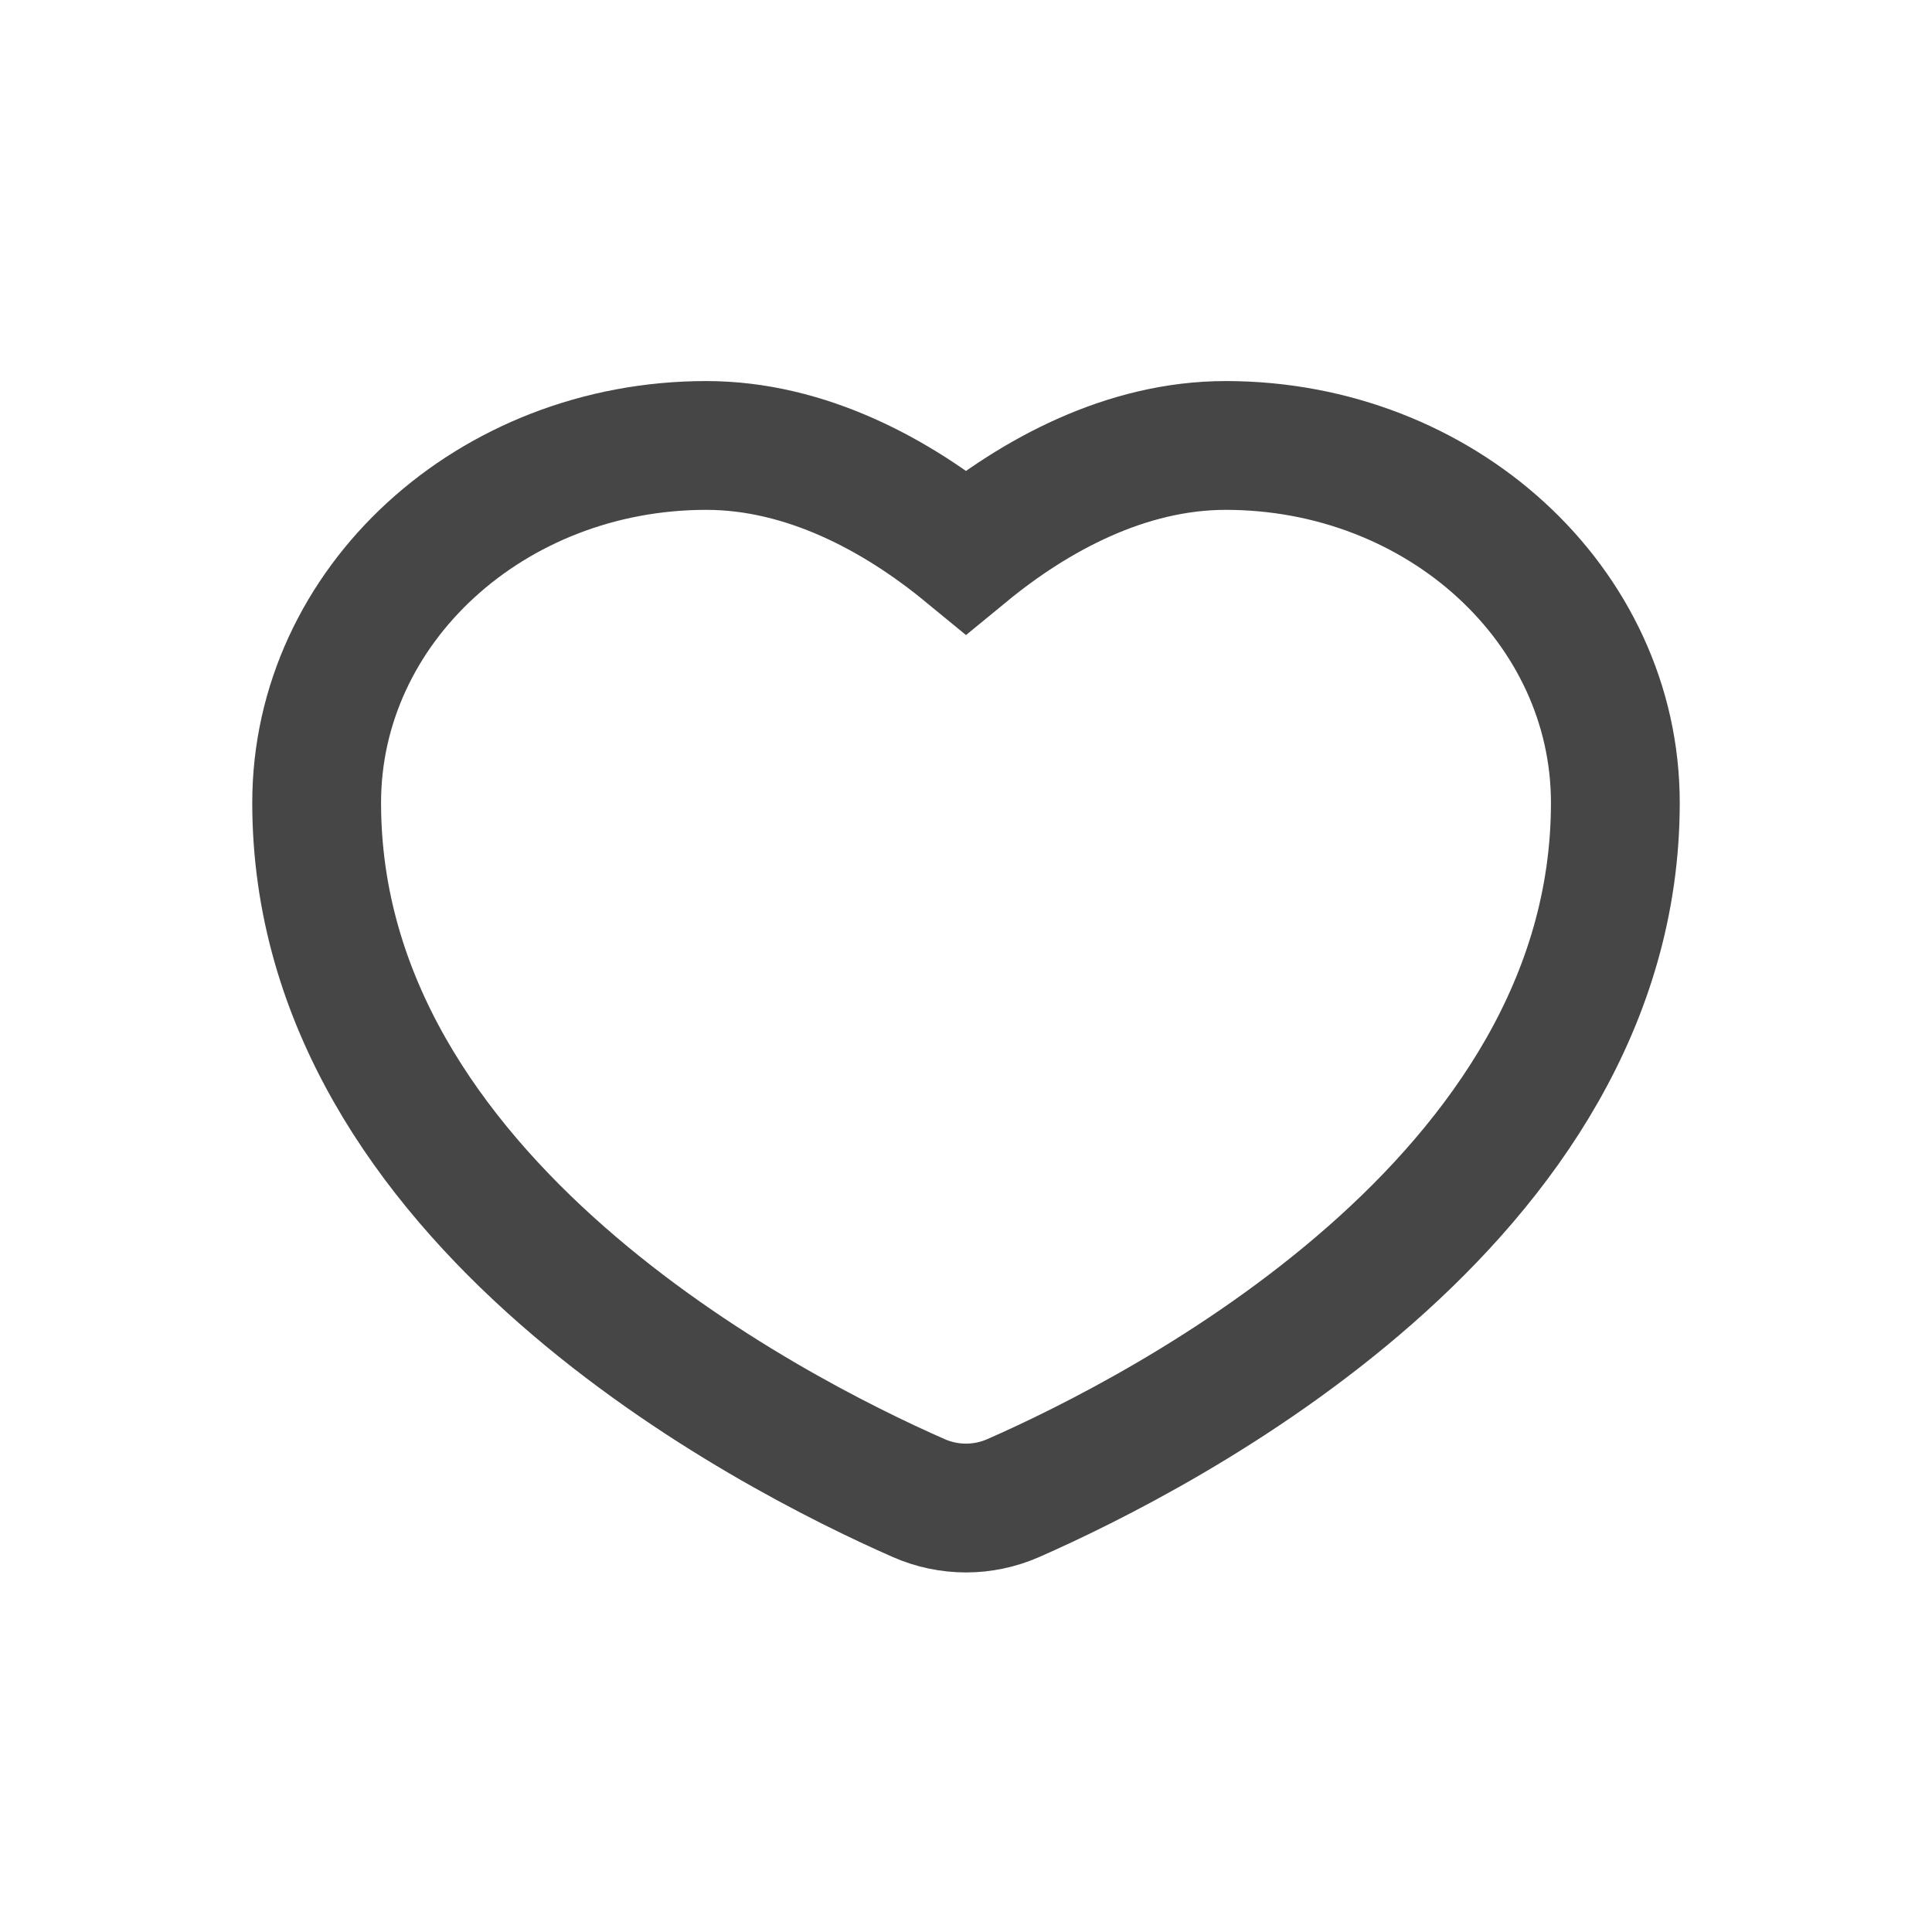 <svg xmlns:xlink="http://www.w3.org/1999/xlink" xmlns="http://www.w3.org/2000/svg" width="30" height="30" viewBox="0 0 30 30" fill="none">
<path d="M10.967 6.917C12.516 6.917 13.93 7.688 15 8.567C16.07 7.688 17.484 6.917 19.033 6.917C22.375 6.917 25.083 9.401 25.083 12.466C25.083 18.645 18.05 22.244 15.732 23.263C15.264 23.468 14.736 23.468 14.268 23.263C11.95 22.244 4.917 18.645 4.917 12.466C4.917 9.401 7.625 6.917 10.967 6.917Z" stroke="#464646" stroke-width="2"/>
</svg>